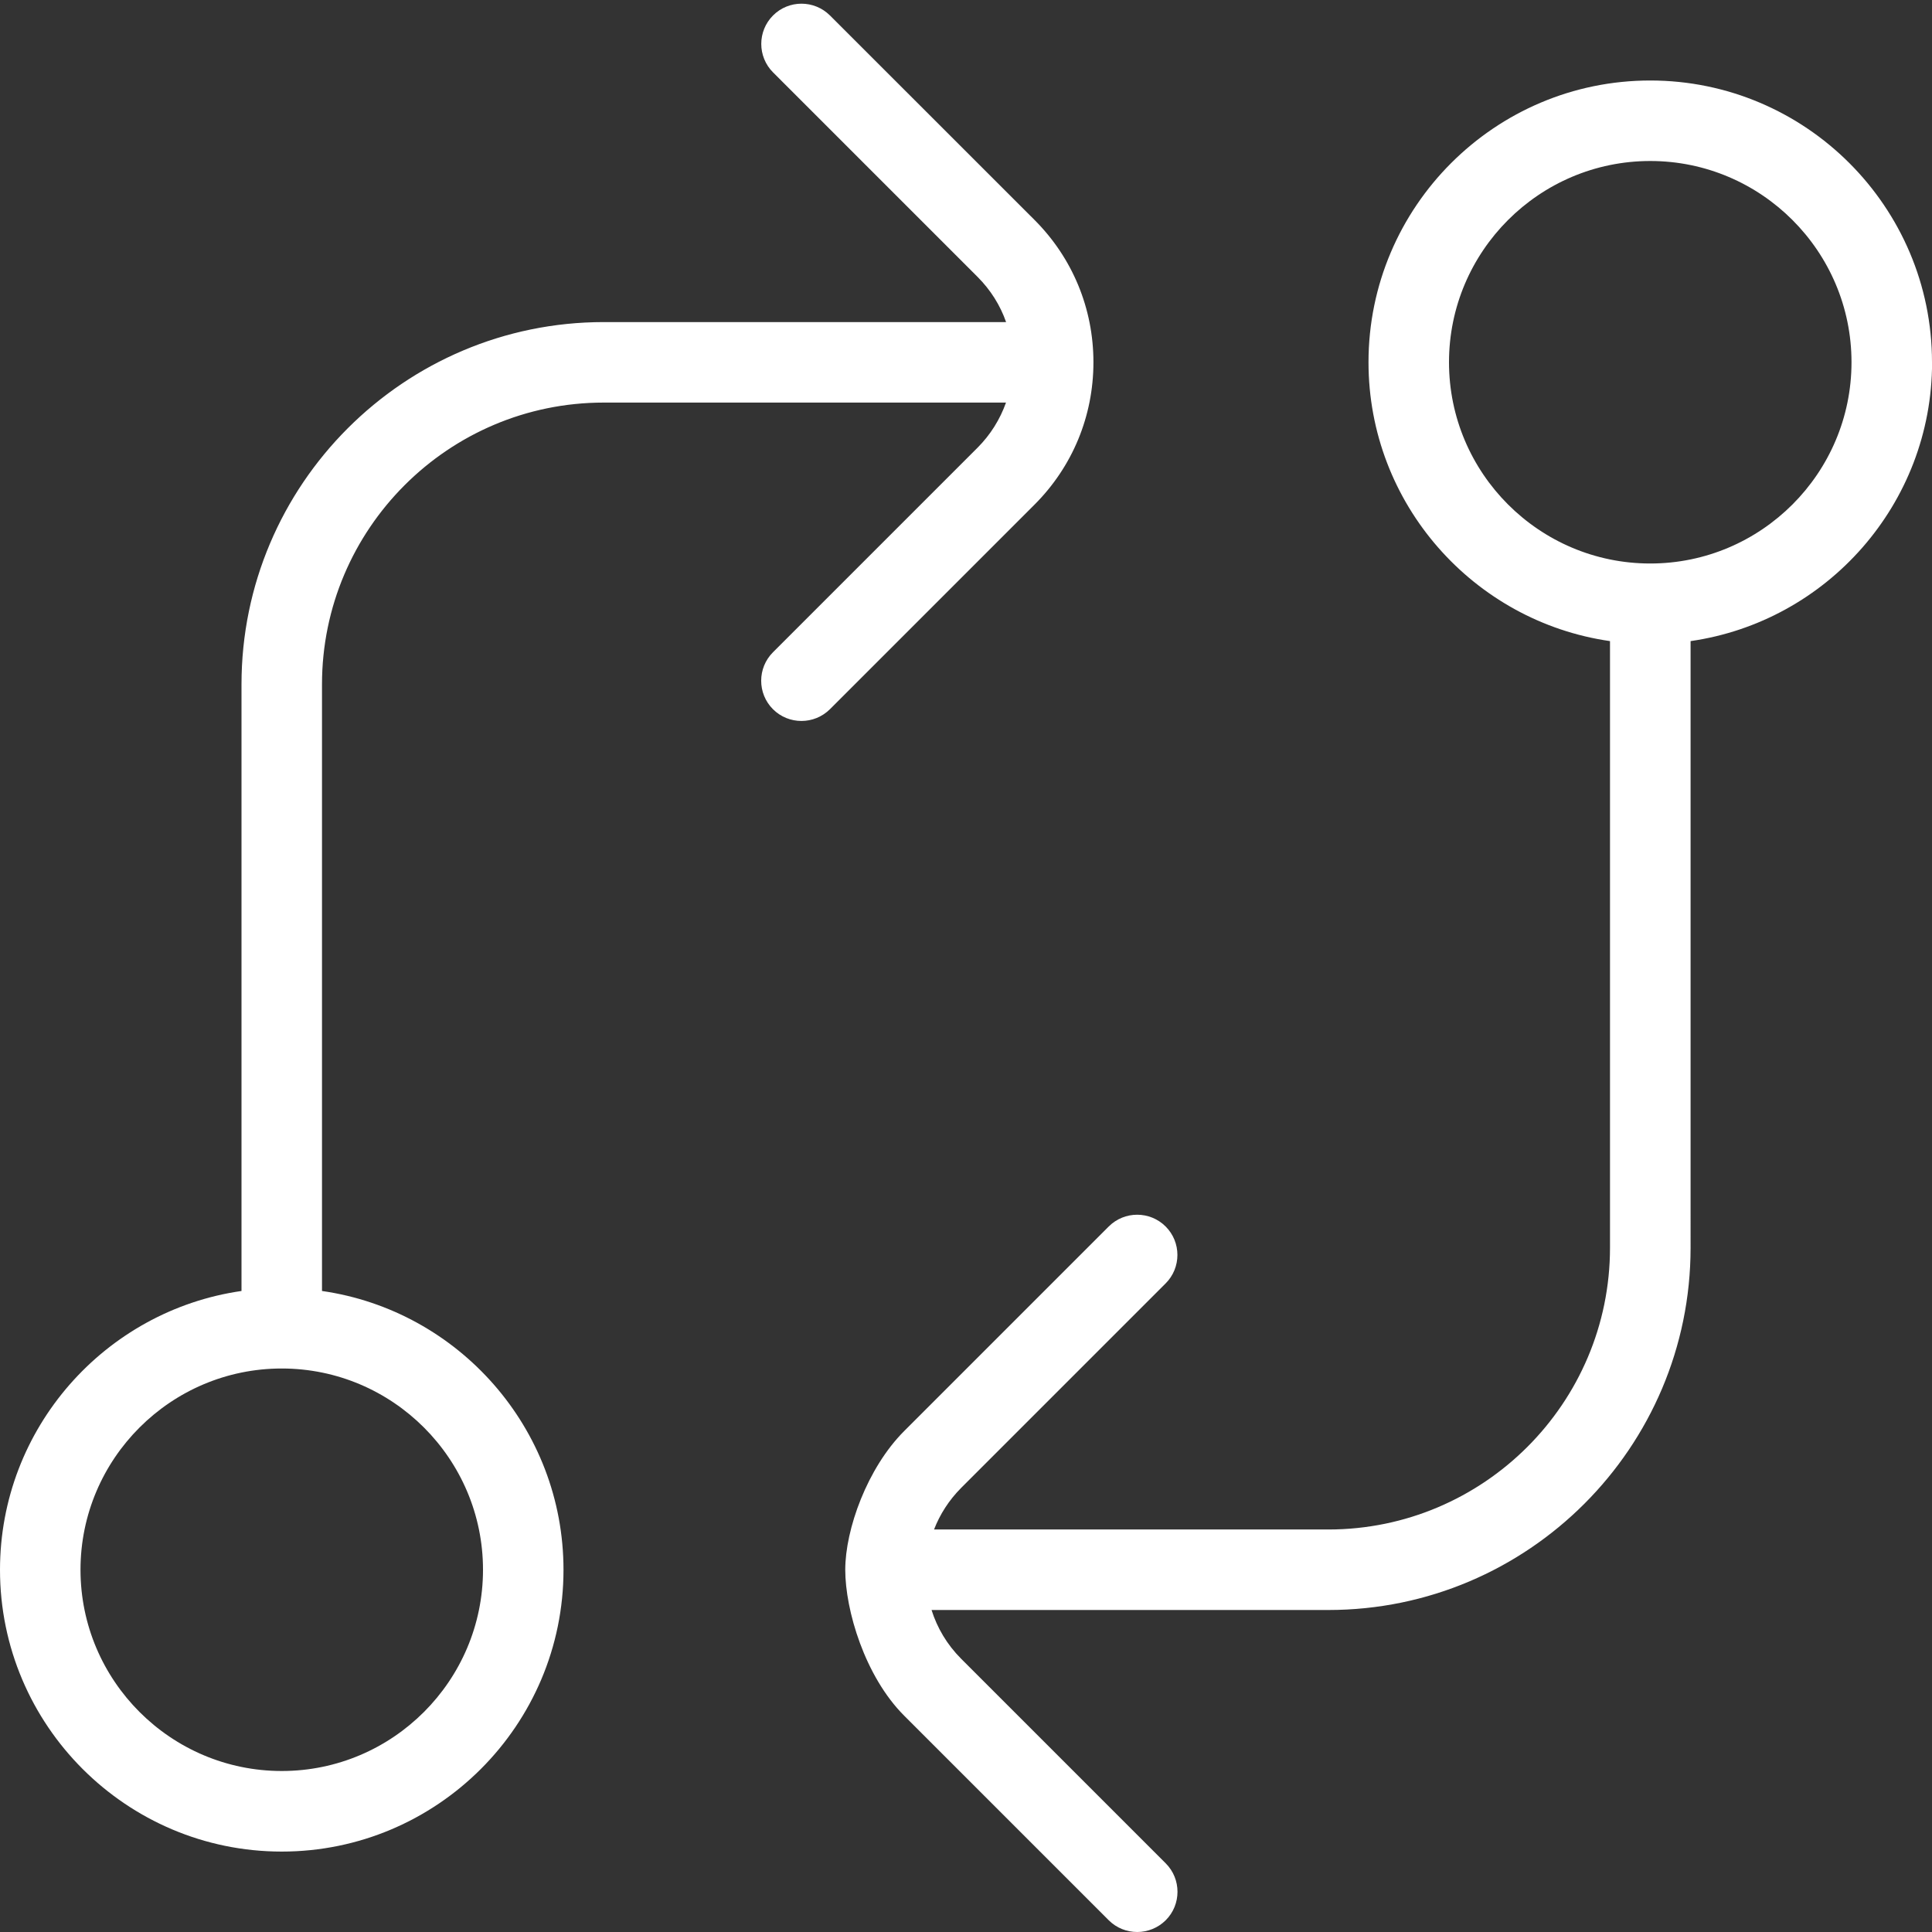 <svg xmlns="http://www.w3.org/2000/svg" id="Layer_1" data-name="Layer 1" viewBox="0 0 24 24" width="300" height="300" version="1.1" xmlns:xlink="http://www.w3.org/1999/xlink" xmlns:svgjs="http://svgjs.dev/svgjs"><rect x="0" y="0" width="24" height="24" fill="#333333" stroke="none"/><g width="100%" height="100%" transform="matrix(1,0,0,1,0,0)"><path d="M24,4.5c0-1.93-1.57-3.5-3.5-3.5s-3.5,1.57-3.5,3.5c0,1.76,1.306,3.221,3,3.464v7.536c0,1.93-1.57,3.5-3.5,3.5h-4.897c.073-.188,.185-.364,.336-.516l2.541-2.541c.195-.195,.195-.512,0-.707s-.512-.195-.707,0l-2.541,2.541c-.46,.46-.732,1.223-.732,1.723s.242,1.323,.732,1.813l2.541,2.541c.098,.098,.226,.146,.354,.146s.256-.049,.354-.146c.195-.195,.195-.512,0-.707l-2.541-2.541c-.176-.176-.298-.384-.368-.606h4.929c2.481,0,4.5-2.019,4.5-4.5V7.964c1.694-.243,3-1.704,3-3.464Zm-3.5,2.5c-1.378,0-2.5-1.122-2.5-2.5s1.122-2.5,2.5-2.5,2.5,1.122,2.5,2.5-1.122,2.5-2.5,2.5Zm-6.917-2.5c0-.668-.26-1.296-.732-1.768L10.31,.192C10.114-.003,9.798-.003,9.603,.192s-.195,.512,0,.707l2.541,2.541c.161,.161,.281,.352,.354,.561H7.5c-2.481,0-4.5,2.019-4.5,4.5v7.536c-1.694,.243-3,1.704-3,3.464,0,1.93,1.57,3.5,3.5,3.5s3.5-1.57,3.5-3.5c0-1.76-1.306-3.221-3-3.464v-7.536c0-1.93,1.57-3.5,3.5-3.5h4.997c-.074,.208-.193,.4-.354,.561l-2.541,2.541c-.195,.195-.195,.512,0,.707,.098,.098,.226,.146,.354,.146s.256-.049,.354-.146l2.541-2.541c.472-.472,.732-1.1,.732-1.768Zm-7.583,15c0,1.378-1.122,2.5-2.5,2.5s-2.5-1.122-2.5-2.5,1.122-2.5,2.5-2.5,2.5,1.122,2.5,2.5Z" fill="#ffffff" fill-opacity="1" data-original-color="#000000ff" stroke="none" stroke-opacity="1"/></g></svg>